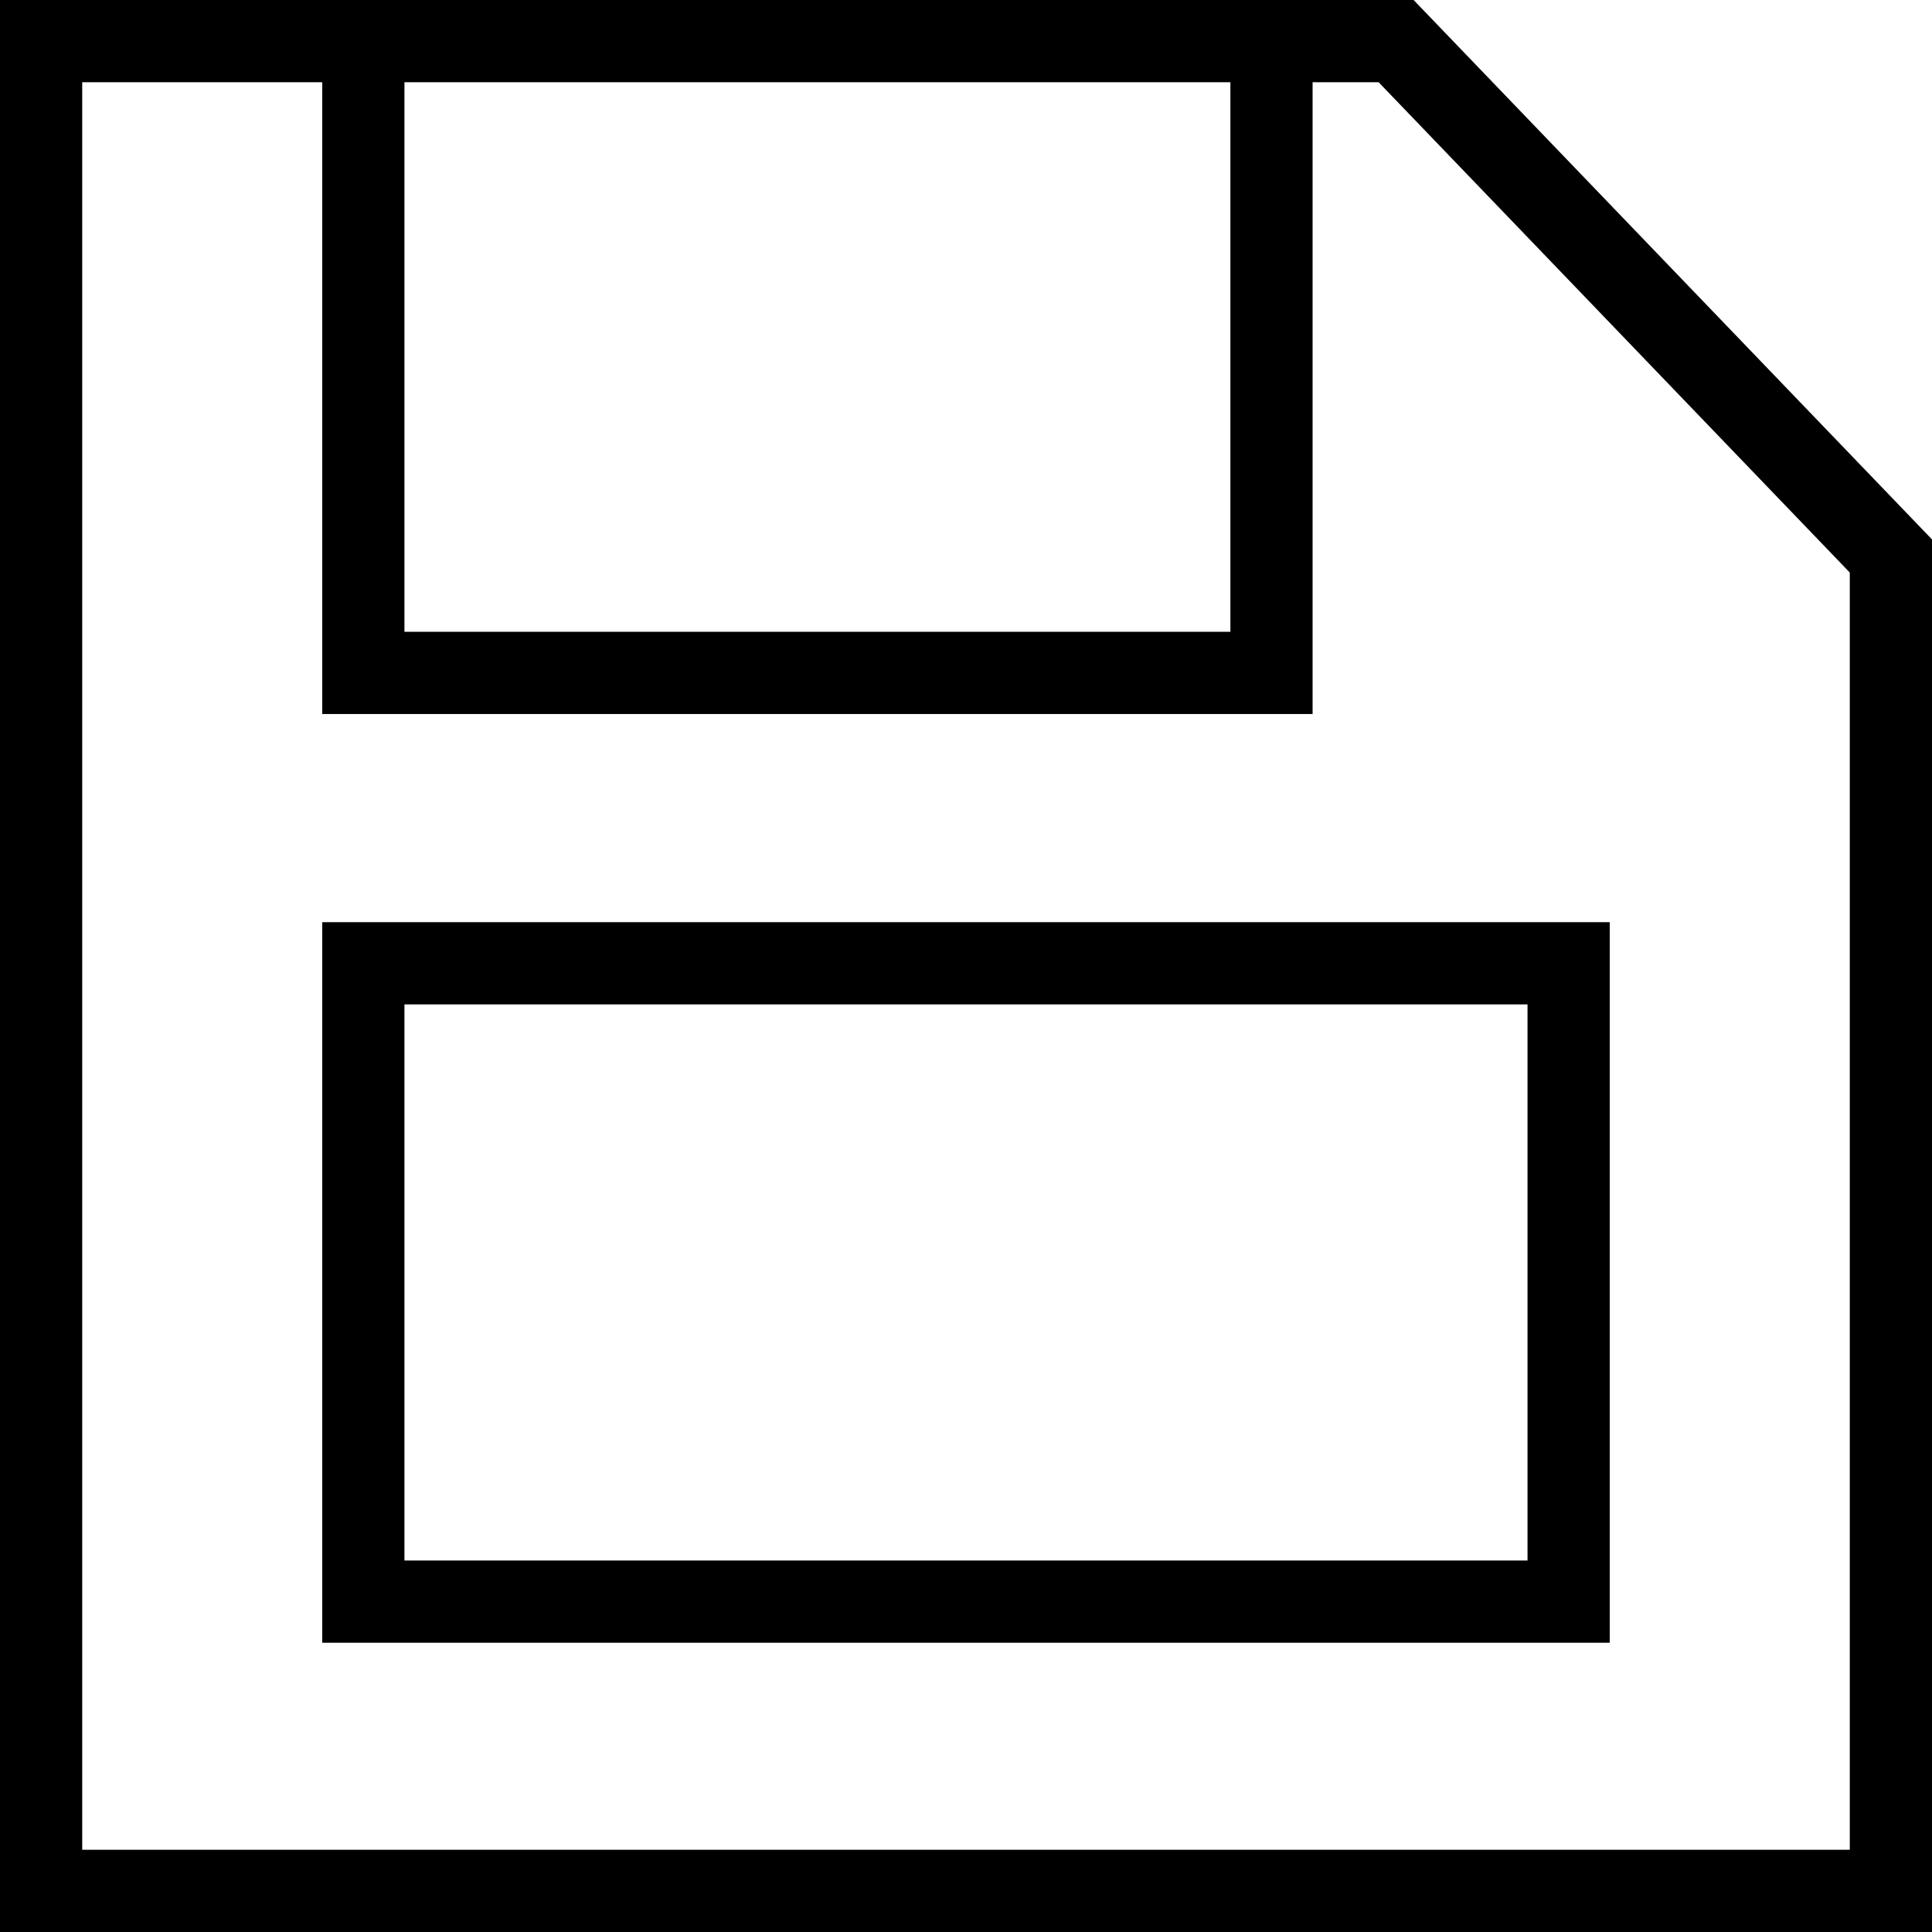 <?xml version="1.0" encoding="iso-8859-1"?>
<!-- Uploaded to: SVG Repo, www.svgrepo.com, Generator: SVG Repo Mixer Tools -->
<svg fill="#000000" height="800px" width="800px" version="1.1" id="Capa_1" xmlns="http://www.w3.org/2000/svg" xmlns:xlink="http://www.w3.org/1999/xlink" 
	 viewBox="0 0 470 470" xml:space="preserve">
<g>
	<path d="M343.887,0H0v470h470V131.226L343.887,0z M98.389,20h200.928v133.697H98.389V20z M450,450H20V20h58.389v153.697h240.928V20
		h16.055L450,139.283V450z"/>
	<path d="M78.389,399.629h313.213V224.341H78.389V399.629z M98.389,244.341h273.213v135.288H98.389V244.341z"/>
</g>
</svg>